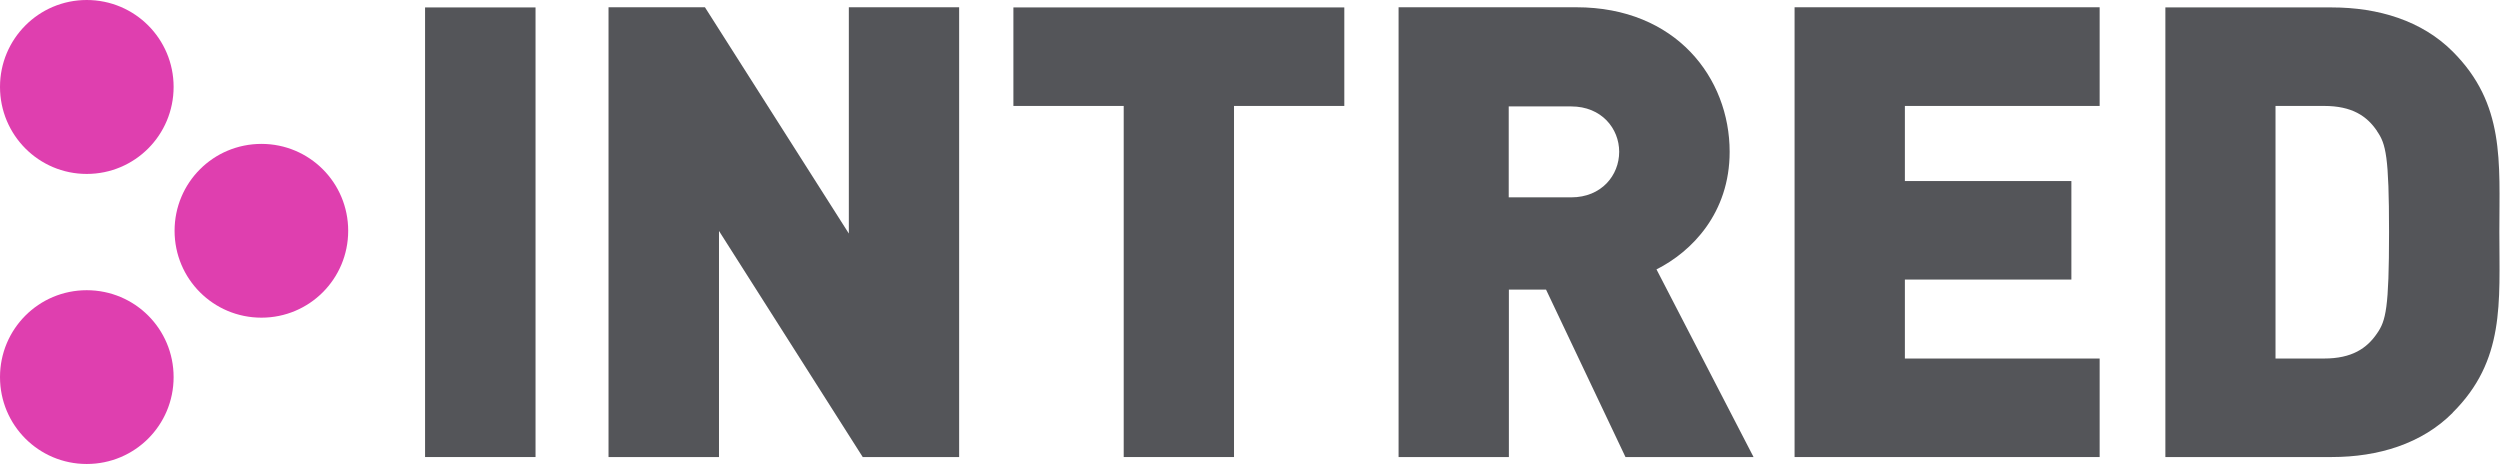 <svg version="1.2" xmlns="http://www.w3.org/2000/svg" viewBox="0 0 1548 288" width="1548" height="288"><style>.a{fill:#545559}.b{fill:#df3faf}</style><path class="a" d="m331.6 4.6v278.4h-68.4v-278.4z"/><path class="a" d="m534.2 283l-89-140v140h-68.4v-278.5h59.7l89.1 140.1v-140.1h68.3v278.5h-59.7z"/><path class="a" d="m764.1 65.6v217.4h-68.3v-217.4h-68.3v-61h204.9v61h-68.3z"/><path fill-rule="evenodd" class="a" d="m1006.5 283l-49.2-103.7h-23v103.7h-68.3v-278.5h110.1c61.7 0 94.9 43.8 94.9 89.5 0 37.9-23.4 61.8-45.3 72.8l60.1 116.2zm-33.6-217.1h-38.7v56.3h38.7c18.8 0 29.7-13.7 29.7-28.2 0-14.4-10.9-28.1-29.7-28.1z"/><path class="a" d="m1111.2 283v-278.5h188.9v61.1h-120.6v46.5h103.1v61h-103.1v48.9h120.6v61h-188.9z"/><path fill-rule="evenodd" class="a" d="m1518.7 255.6c-19.1 19.2-46.1 27.4-74.9 27.4h-103v-278.4h103c28.9 0 55.8 8.2 74.9 27.3 32.5 32.5 28.9 68.1 28.9 111.8 0 43.8 3.6 79.5-28.9 111.8m-46.8-174.3c-6.3-9.4-15.6-15.6-32.8-15.6h-30.1v156.4h30.1c17.2 0 26.5-6.3 32.8-15.6 5.4-7.8 7.4-15.3 7.4-62.6 0-47.3-2-54.7-7.4-62.5z"/><path class="b" d="m161.9 196.7c-29.8 0-53.8-24-53.8-53.8 0-29.8 24-53.8 53.8-53.8 29.7 0 53.7 24 53.7 53.8 0 29.8-24 53.8-53.7 53.8z"/><path class="b" d="m53.7 287.3c-29.7 0-53.7-24-53.7-53.8 0-29.8 24-53.8 53.7-53.8 29.8 0 53.8 24 53.8 53.8 0 29.8-24 53.8-53.8 53.8z"/><path class="b" d="m53.7 107.7c-29.7 0-53.7-24.1-53.7-53.9 0-29.7 24-53.8 53.7-53.8 29.8 0 53.8 24.1 53.8 53.8 0 29.8-24 53.9-53.8 53.9z"/></svg>